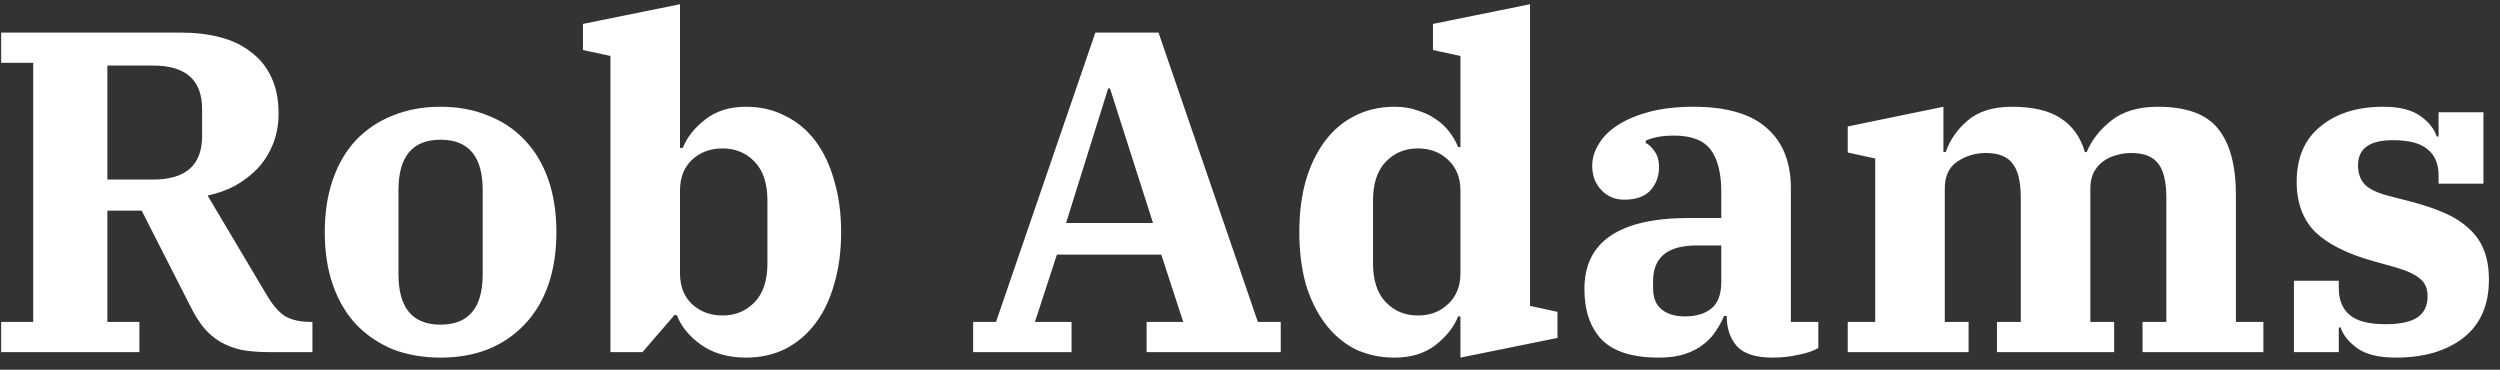 <svg width="142" height="21" viewBox="0 0 142 21" fill="none" xmlns="http://www.w3.org/2000/svg">
<rect x="0" y="0" width="142" height="21" fill="#333333" stroke="none"/>
<path d="M0.066 18.284H1.886V3.568H0.066V1.852H10.284C11.081 1.852 11.818 1.939 12.494 2.112C13.17 2.285 13.751 2.563 14.236 2.944C14.739 3.308 15.129 3.785 15.406 4.374C15.683 4.946 15.822 5.639 15.822 6.454C15.822 7.078 15.718 7.65 15.51 8.17C15.302 8.69 15.016 9.149 14.652 9.548C14.288 9.929 13.863 10.259 13.378 10.536C12.893 10.796 12.364 10.987 11.792 11.108L15.146 16.75C15.493 17.339 15.848 17.747 16.212 17.972C16.593 18.18 17.061 18.284 17.616 18.284H17.746V20H15.276C14.669 20 14.141 19.957 13.69 19.87C13.239 19.766 12.841 19.61 12.494 19.402C12.147 19.194 11.844 18.934 11.584 18.622C11.324 18.31 11.081 17.929 10.856 17.478L8.048 11.966H6.098V18.284H7.918V20H0.066V18.284ZM6.098 10.198H8.698C10.553 10.198 11.48 9.375 11.48 7.728V6.194C11.48 4.547 10.553 3.724 8.698 3.724H6.098V10.198ZM25.025 18.44C26.62 18.44 27.417 17.487 27.417 15.58V10.796C27.417 8.889 26.62 7.936 25.025 7.936C23.43 7.936 22.633 8.889 22.633 10.796V15.58C22.633 17.487 23.43 18.44 25.025 18.44ZM25.025 20.312C24.037 20.312 23.136 20.156 22.321 19.844C21.524 19.515 20.83 19.047 20.241 18.44C19.669 17.833 19.227 17.088 18.915 16.204C18.603 15.32 18.447 14.315 18.447 13.188C18.447 12.061 18.603 11.056 18.915 10.172C19.227 9.288 19.669 8.543 20.241 7.936C20.83 7.329 21.524 6.87 22.321 6.558C23.136 6.229 24.037 6.064 25.025 6.064C26.013 6.064 26.906 6.229 27.703 6.558C28.518 6.87 29.211 7.329 29.783 7.936C30.372 8.543 30.823 9.288 31.135 10.172C31.447 11.056 31.603 12.061 31.603 13.188C31.603 14.315 31.447 15.32 31.135 16.204C30.823 17.088 30.372 17.833 29.783 18.44C29.211 19.047 28.518 19.515 27.703 19.844C26.906 20.156 26.013 20.312 25.025 20.312ZM42.368 20.312C41.362 20.312 40.513 20.069 39.82 19.584C39.144 19.099 38.684 18.535 38.442 17.894H38.312L36.492 20H34.672V3.178L33.112 2.84V1.358L38.624 0.24V8.404H38.78C39.023 7.797 39.447 7.26 40.054 6.792C40.66 6.307 41.432 6.064 42.368 6.064C43.2 6.064 43.945 6.237 44.604 6.584C45.28 6.913 45.852 7.39 46.32 8.014C46.788 8.638 47.143 9.392 47.386 10.276C47.646 11.143 47.776 12.113 47.776 13.188C47.776 14.263 47.646 15.242 47.386 16.126C47.143 16.993 46.788 17.738 46.32 18.362C45.852 18.986 45.28 19.471 44.604 19.818C43.945 20.147 43.2 20.312 42.368 20.312ZM41.042 17.92C41.77 17.92 42.377 17.669 42.862 17.166C43.347 16.663 43.59 15.927 43.59 14.956V11.394C43.59 10.423 43.347 9.687 42.862 9.184C42.377 8.681 41.77 8.43 41.042 8.43C40.349 8.43 39.768 8.647 39.3 9.08C38.849 9.513 38.624 10.094 38.624 10.822V15.528C38.624 16.256 38.849 16.837 39.3 17.27C39.768 17.703 40.349 17.92 41.042 17.92ZM55.274 18.284H56.574L62.216 1.852H65.804L71.446 18.284H72.746V20H65.128V18.284H67.208L65.96 14.462H60.032L58.784 18.284H60.864V20H55.274V18.284ZM60.552 12.668H65.492L63.048 5.024H62.944L60.552 12.668ZM79.209 20.312C78.377 20.312 77.623 20.147 76.947 19.818C76.288 19.471 75.725 18.986 75.257 18.362C74.789 17.738 74.425 16.993 74.165 16.126C73.922 15.242 73.801 14.263 73.801 13.188C73.801 12.113 73.922 11.143 74.165 10.276C74.425 9.392 74.789 8.638 75.257 8.014C75.725 7.39 76.288 6.913 76.947 6.584C77.623 6.237 78.377 6.064 79.209 6.064C79.694 6.064 80.128 6.133 80.509 6.272C80.908 6.393 81.254 6.558 81.549 6.766C81.861 6.974 82.121 7.217 82.329 7.494C82.537 7.771 82.702 8.057 82.823 8.352H82.953V3.178L81.393 2.84V1.358L86.905 0.24V17.374L88.465 17.712V19.194L82.953 20.312V17.972H82.823C82.58 18.579 82.147 19.125 81.523 19.61C80.916 20.078 80.145 20.312 79.209 20.312ZM80.535 17.92C81.228 17.92 81.8 17.703 82.251 17.27C82.719 16.837 82.953 16.256 82.953 15.528V10.822C82.953 10.094 82.719 9.513 82.251 9.08C81.8 8.647 81.228 8.43 80.535 8.43C79.807 8.43 79.2 8.681 78.715 9.184C78.23 9.687 77.987 10.423 77.987 11.394V14.956C77.987 15.927 78.23 16.663 78.715 17.166C79.2 17.669 79.807 17.92 80.535 17.92ZM94.207 20.312C92.733 20.312 91.659 19.974 90.983 19.298C90.324 18.605 89.995 17.643 89.995 16.412C89.995 13.725 91.979 12.382 95.949 12.382H97.769V10.9C97.769 9.843 97.569 9.045 97.171 8.508C96.772 7.971 96.079 7.702 95.091 7.702C94.727 7.702 94.415 7.728 94.155 7.78C93.895 7.832 93.669 7.901 93.479 7.988V8.118C93.652 8.205 93.817 8.361 93.973 8.586C94.146 8.811 94.233 9.115 94.233 9.496C94.233 10.016 94.068 10.458 93.739 10.822C93.409 11.169 92.915 11.342 92.257 11.342C91.737 11.342 91.303 11.16 90.957 10.796C90.61 10.432 90.437 9.973 90.437 9.418C90.437 9.002 90.558 8.595 90.801 8.196C91.043 7.78 91.407 7.416 91.893 7.104C92.378 6.792 92.976 6.541 93.687 6.35C94.415 6.159 95.247 6.064 96.183 6.064C98.072 6.064 99.467 6.471 100.369 7.286C101.27 8.083 101.721 9.219 101.721 10.692V18.284H103.281V19.766C102.986 19.939 102.605 20.069 102.137 20.156C101.669 20.26 101.183 20.312 100.681 20.312C99.727 20.312 99.051 20.095 98.653 19.662C98.271 19.211 98.081 18.657 98.081 17.998V17.946H97.925C97.803 18.241 97.647 18.527 97.457 18.804C97.283 19.081 97.049 19.333 96.755 19.558C96.477 19.783 96.131 19.965 95.715 20.104C95.299 20.243 94.796 20.312 94.207 20.312ZM95.689 17.972C96.33 17.972 96.833 17.825 97.197 17.53C97.578 17.235 97.769 16.724 97.769 15.996V13.942H96.365C95.533 13.942 94.909 14.115 94.493 14.462C94.094 14.809 93.895 15.303 93.895 15.944V16.36C93.895 16.915 94.059 17.322 94.389 17.582C94.718 17.842 95.151 17.972 95.689 17.972ZM104.952 18.284H106.512V9.002L104.952 8.664V7.182L110.386 6.064V8.638H110.516C110.759 7.945 111.175 7.347 111.764 6.844C112.371 6.324 113.212 6.064 114.286 6.064C115.465 6.064 116.384 6.281 117.042 6.714C117.718 7.147 118.178 7.789 118.42 8.638H118.524C118.802 7.962 119.27 7.364 119.928 6.844C120.587 6.324 121.462 6.064 122.554 6.064C124.184 6.064 125.328 6.48 125.986 7.312C126.662 8.144 127 9.401 127 11.082V18.284H128.56V20H121.696V18.284H123.048V11.238C123.048 10.319 122.892 9.669 122.58 9.288C122.286 8.889 121.774 8.69 121.046 8.69C120.752 8.69 120.466 8.733 120.188 8.82C119.911 8.889 119.66 9.011 119.434 9.184C119.226 9.34 119.053 9.548 118.914 9.808C118.793 10.068 118.732 10.371 118.732 10.718V18.284H120.084V20H113.428V18.284H114.78V11.238C114.78 10.319 114.624 9.669 114.312 9.288C114.018 8.889 113.515 8.69 112.804 8.69C112.198 8.69 111.652 8.855 111.166 9.184C110.698 9.496 110.464 10.007 110.464 10.718V18.284H111.816V20H104.952V18.284ZM136.093 20.312C135.139 20.312 134.411 20.139 133.909 19.792C133.406 19.428 133.085 19.029 132.947 18.596H132.843V20H130.295V15.944H132.843V16.36C132.843 17.036 133.051 17.547 133.467 17.894C133.883 18.241 134.559 18.414 135.495 18.414C136.327 18.414 136.933 18.284 137.315 18.024C137.696 17.764 137.887 17.365 137.887 16.828C137.887 16.395 137.748 16.065 137.471 15.84C137.193 15.597 136.734 15.381 136.093 15.19L134.871 14.852C133.363 14.436 132.245 13.881 131.517 13.188C130.806 12.477 130.451 11.524 130.451 10.328C130.451 8.959 130.901 7.91 131.803 7.182C132.704 6.437 133.891 6.064 135.365 6.064C136.283 6.064 136.985 6.237 137.471 6.584C137.956 6.931 138.268 7.321 138.407 7.754H138.511V6.376H141.059V10.432H138.511V9.964C138.511 9.305 138.303 8.811 137.887 8.482C137.488 8.135 136.829 7.962 135.911 7.962C134.593 7.962 133.935 8.439 133.935 9.392C133.935 9.843 134.065 10.207 134.325 10.484C134.602 10.761 135.096 10.987 135.807 11.16L136.925 11.446C137.653 11.637 138.294 11.853 138.849 12.096C139.403 12.339 139.863 12.633 140.227 12.98C140.608 13.309 140.894 13.717 141.085 14.202C141.275 14.67 141.371 15.233 141.371 15.892C141.371 17.331 140.885 18.431 139.915 19.194C138.944 19.939 137.67 20.312 136.093 20.312Z" fill="white"/>
</svg>
